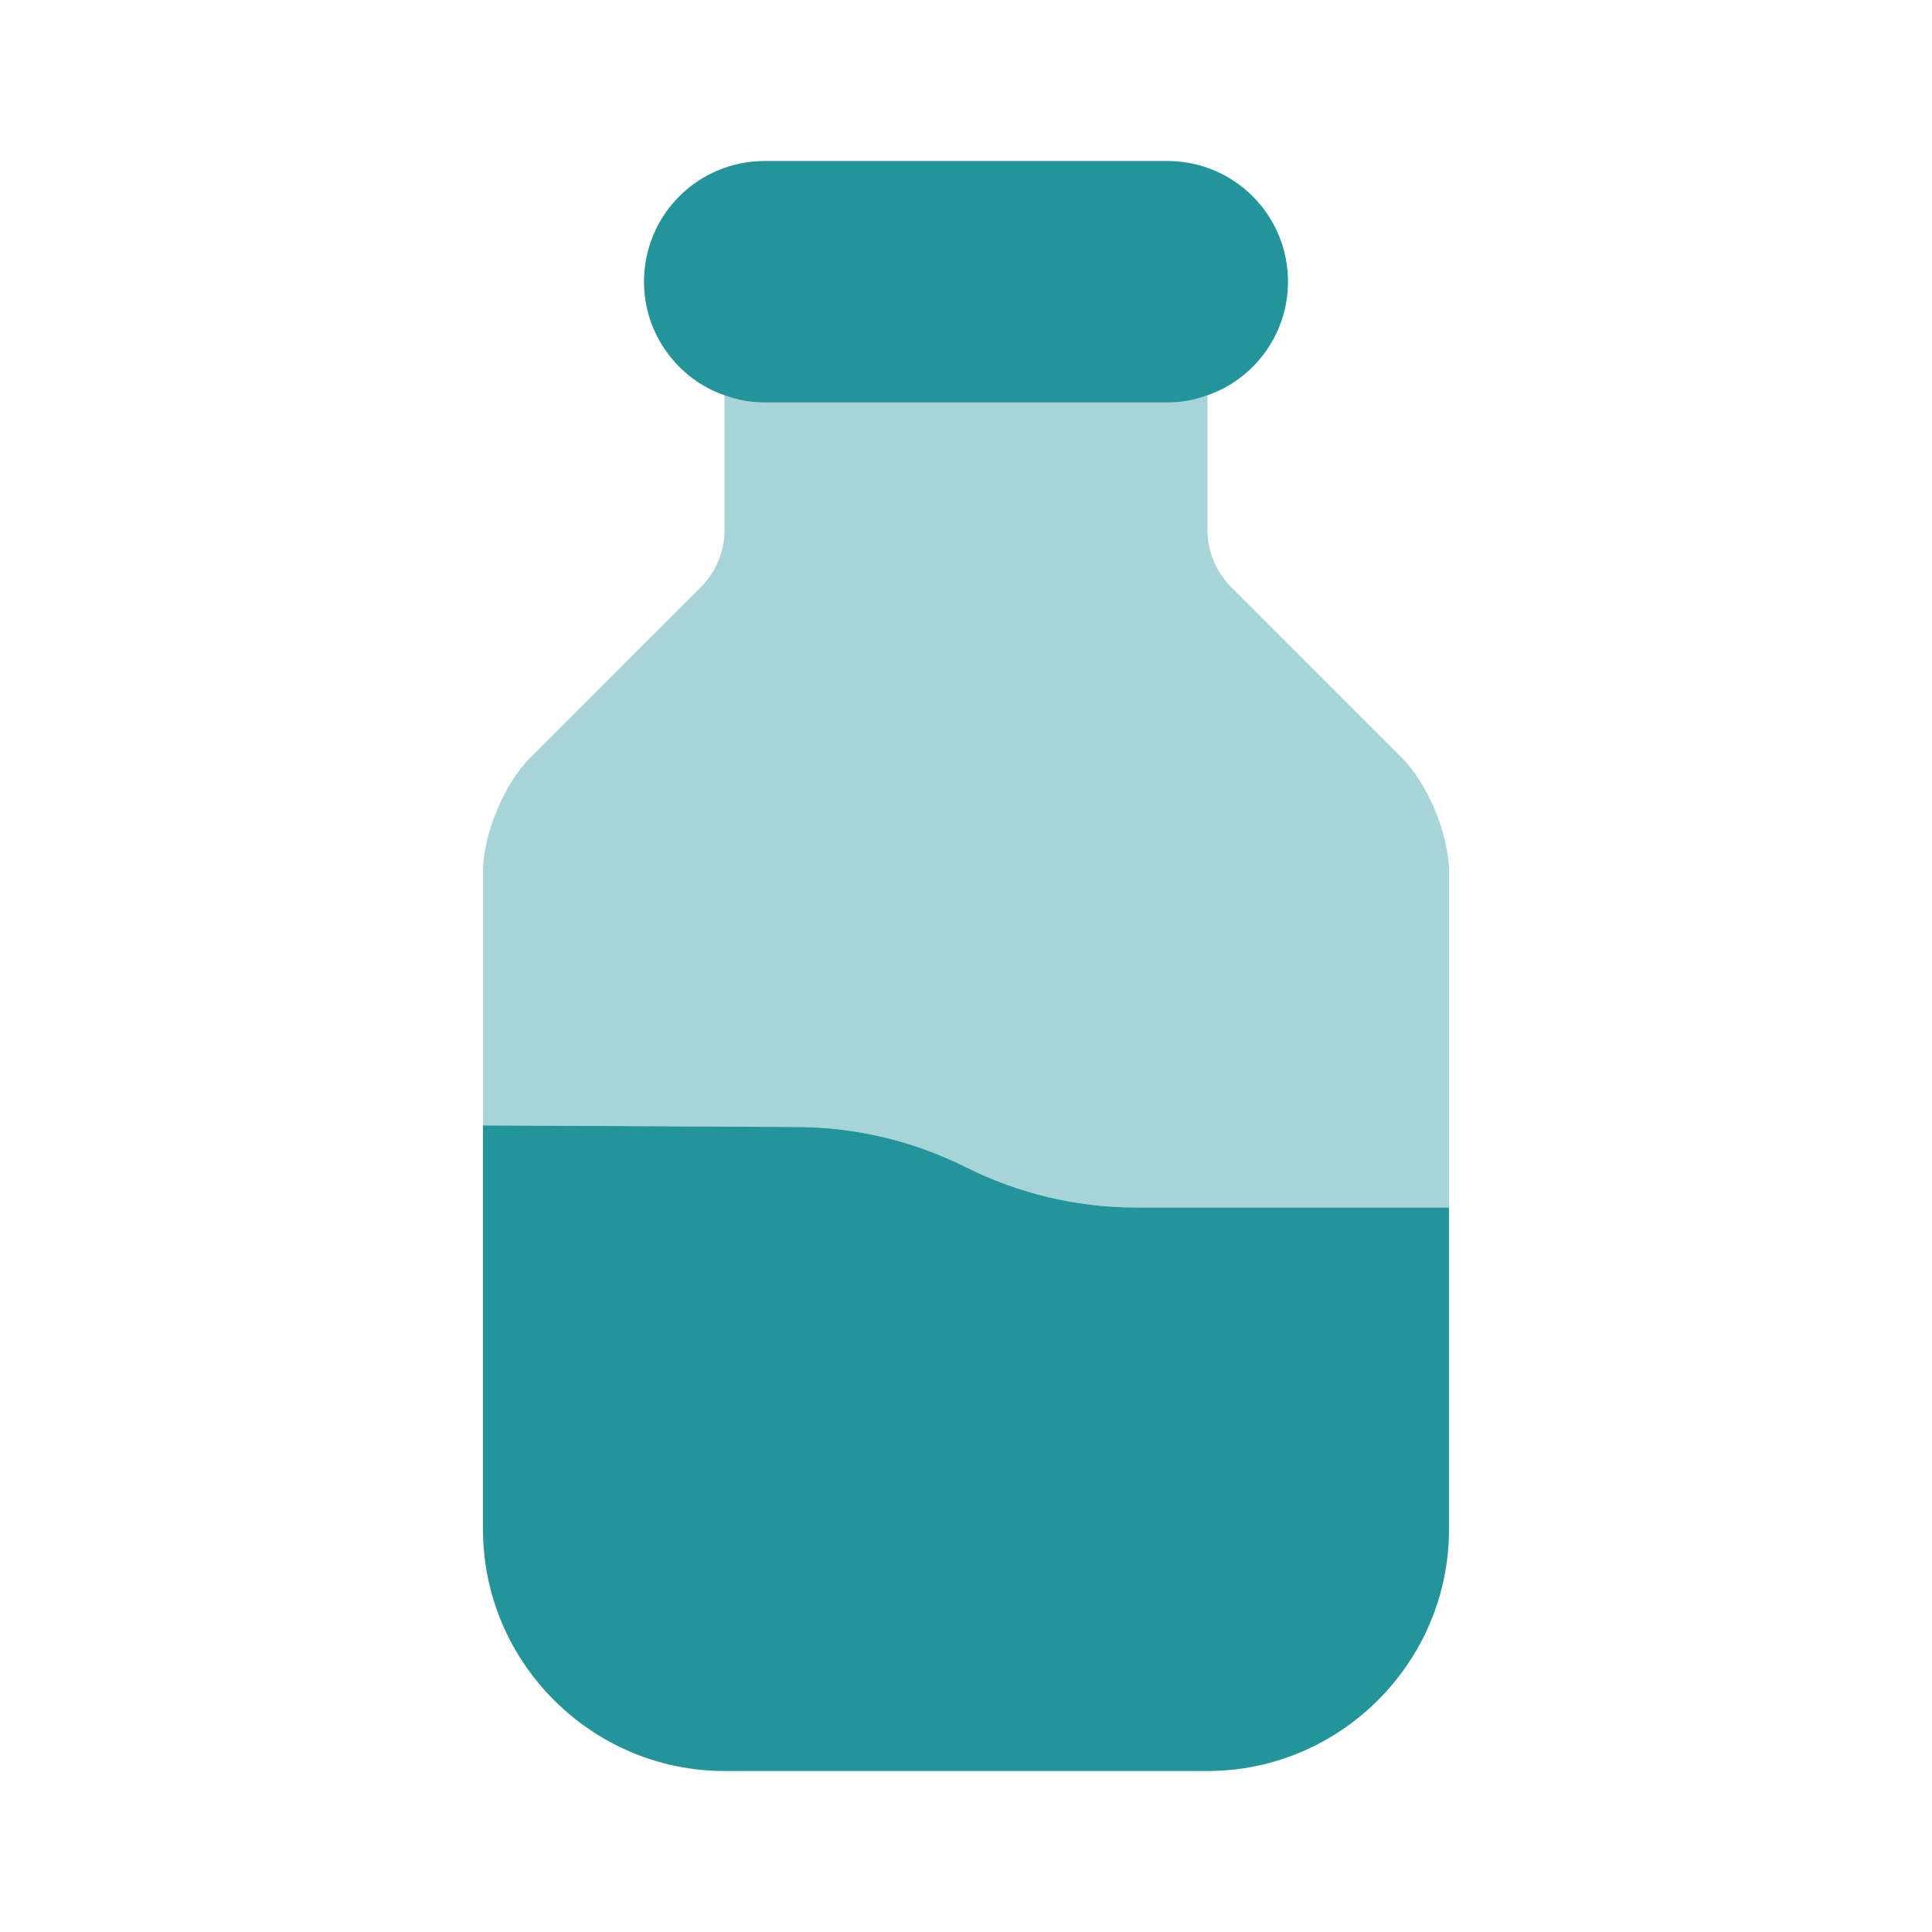 <svg xmlns="http://www.w3.org/2000/svg" width="64" height="64" viewBox="0 0 64 64" fill="none"><path d="M48 40V50.667C48 55.067 44.4 58.667 40 58.667H24C19.6 58.667 16 55.067 16 50.667V37.28L26.373 37.333C28.32 37.333 30.24 37.787 32 38.667C33.76 39.547 35.68 40 37.653 40H48Z" fill="#23959A"></path><path opacity="0.4" d="M48 28.88V40H37.653C35.68 40 33.76 39.547 32 38.667C30.24 37.787 28.32 37.333 26.373 37.333L16 37.28V28.88C16 27.653 16.693 25.973 17.573 25.093L23.227 19.44C23.707 18.96 24 18.267 24 17.573V13.093C24.427 13.253 24.853 13.333 25.333 13.333H38.667C39.147 13.333 39.573 13.253 40 13.093V17.573C40 18.267 40.293 18.96 40.773 19.44L46.427 25.093C47.307 25.973 48 27.653 48 28.88Z" fill="#23959A"></path><path d="M38.667 5.333H25.333C23.12 5.333 21.333 7.12 21.333 9.333C21.333 11.067 22.453 12.56 24 13.093C24.427 13.253 24.853 13.333 25.333 13.333H38.667C39.147 13.333 39.573 13.253 40 13.093C41.547 12.56 42.667 11.067 42.667 9.333C42.667 7.12 40.88 5.333 38.667 5.333Z" fill="#23959A"></path></svg>